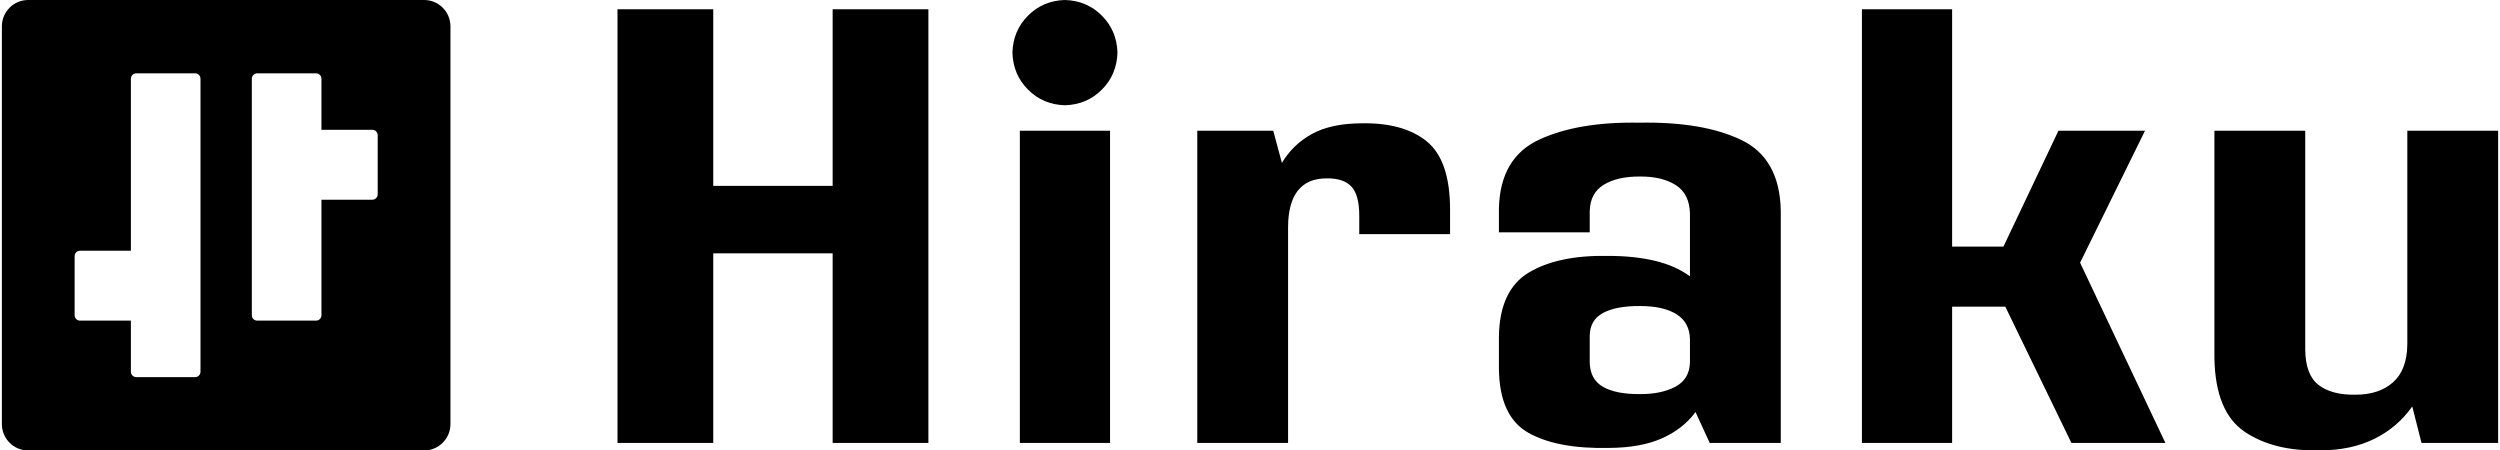 <svg width="1332" height="240" xmlns="http://www.w3.org/2000/svg" xmlns:xlink="http://www.w3.org/1999/xlink" overflow="hidden"><defs><clipPath id="clip0"><rect x="-16" y="217" width="1332" height="240"/></clipPath></defs><g clip-path="url(#clip0)" transform="translate(16 -217)"><path d="M-1.009 217 210.009 217C217.736 217 224 223.29 224 231.05L224 442.95C224 450.71 217.736 457 210.009 457L-1.009 457C-8.736 457-15 450.71-15 442.95L-15 231.05C-15 223.29-8.736 217-1.009 217ZM56.602 256.068C55.018 256.068 53.734 257.357 53.734 258.947L53.734 350.591 26.629 350.591C25.045 350.591 23.761 351.88 23.761 353.47L23.761 384.955C23.761 386.545 25.045 387.834 26.629 387.834L53.734 387.834 53.734 415.053C53.734 416.643 55.018 417.932 56.602 417.932L87.955 417.932C89.538 417.932 90.822 416.643 90.822 415.053L90.822 258.947C90.822 257.357 89.538 256.068 87.955 256.068L56.602 256.068ZM121.045 256.068C119.461 256.068 118.178 257.357 118.178 258.947L118.178 384.955C118.178 386.545 119.461 387.834 121.045 387.834L152.398 387.834C153.982 387.834 155.266 386.545 155.266 384.955L155.266 323.409 182.371 323.409C183.955 323.409 185.239 322.12 185.239 320.53L185.239 289.045C185.239 287.455 183.955 286.166 182.371 286.166L155.266 286.166 155.266 258.947C155.266 257.357 153.982 256.068 152.398 256.068L121.045 256.068Z" fill-rule="evenodd"/><path d="M857.709 380.048C849.241 380.006 842.689 381.245 838.053 383.765 833.417 386.284 831.068 390.332 831.007 395.908L831.007 409.786C831.068 415.996 833.417 420.429 838.053 423.086 842.689 425.743 849.241 427.038 857.709 426.969 865.168 427.031 871.431 425.75 876.5 423.128 881.568 420.505 884.206 416.168 884.412 410.117L884.412 397.891C884.35 391.943 882.001 387.482 877.365 384.508 872.729 381.535 866.177 380.048 857.709 380.048ZM1163.84 286.659 1212.23 286.659 1212.23 403.199C1212.29 412.147 1214.64 418.433 1219.27 422.058 1223.91 425.682 1230.46 427.429 1238.93 427.299 1247.29 427.319 1253.97 425.132 1258.95 420.737 1263.94 416.342 1266.49 409.616 1266.62 400.558L1266.62 286.659 1315 286.659 1315 453.008 1274.19 453.008 1269.25 433.563C1263.97 441.029 1257.23 446.784 1249.02 450.83 1240.82 454.875 1231.19 456.922 1220.14 456.97 1203.67 457.355 1190.26 454.03 1179.89 446.994 1169.52 439.958 1164.17 426.9 1163.84 407.821ZM527.376 286.659 575.428 286.659 575.428 453.009 527.376 453.009ZM709.199 282.698C724.133 282.395 735.735 285.557 744.004 292.183 752.273 298.808 756.47 310.713 756.593 327.895L756.593 341.751 708.212 341.751 708.212 332.177C708.246 324.694 706.858 319.44 704.048 316.413 701.238 313.387 696.8 311.929 690.734 312.039 683.967 312.053 678.869 314.254 675.441 318.642 672.013 323.03 670.296 329.523 670.289 338.12L670.289 453.009 621.907 453.009 621.907 286.659 662.389 286.659 666.997 303.812C670.855 297.303 676.157 292.176 682.903 288.43 689.648 284.684 698.414 282.773 709.199 282.698ZM857.38 282.368C879.98 281.948 898.108 285.013 911.765 291.562 925.421 298.112 932.431 310.666 932.793 329.224L932.793 453.009 894.944 453.009 887.374 436.529C882.981 442.518 877.021 447.188 869.494 450.54 861.967 453.891 852.545 455.595 841.226 455.65 822.794 456.056 808.458 453.347 798.219 447.524 787.98 441.7 782.782 430.323 782.625 413.392L782.625 396.225C782.878 379.717 788.214 368.365 798.631 362.168 809.048 355.971 823.026 353.031 840.567 353.348 849.976 353.327 858.355 354.192 865.703 355.943 873.052 357.695 879.288 360.455 884.412 364.225L884.412 330.876C884.267 323.833 881.754 318.752 876.871 315.634 871.988 312.515 865.601 310.987 857.709 311.048 849.674 311.014 843.245 312.487 838.424 315.468 833.603 318.449 831.13 323.145 831.007 329.554L831.007 340.79 782.625 340.79 782.625 327.902C783.083 309.978 790.23 297.809 804.065 291.397 817.899 284.985 835.671 281.975 857.38 282.368ZM976.034 221.952 1024.09 221.952 1024.09 348.396 1051.43 348.396 1080.74 286.659 1126.86 286.659 1092.27 356.968 1137.73 453.009 1087.66 453.009 1052.42 380.378 1024.09 380.378 1024.09 453.009 976.034 453.009ZM313 221.952 364.017 221.952 364.017 316.042 427.634 316.042 427.634 221.952 478.65 221.952 478.65 453.009 427.634 453.009 427.634 351.986 364.017 351.986 364.017 453.009 313 453.009ZM551.402 217C559.193 217.22 565.748 219.996 571.07 225.33 576.391 230.663 579.162 237.234 579.381 245.041 579.162 252.849 576.391 259.419 571.07 264.753 565.748 270.086 559.193 272.863 551.402 273.082 543.612 272.863 537.056 270.086 531.735 264.753 526.413 259.419 523.643 252.849 523.423 245.041 523.643 237.234 526.413 230.663 531.735 225.33 537.056 219.996 543.612 217.22 551.402 217Z" fill-rule="evenodd"/></g></svg>